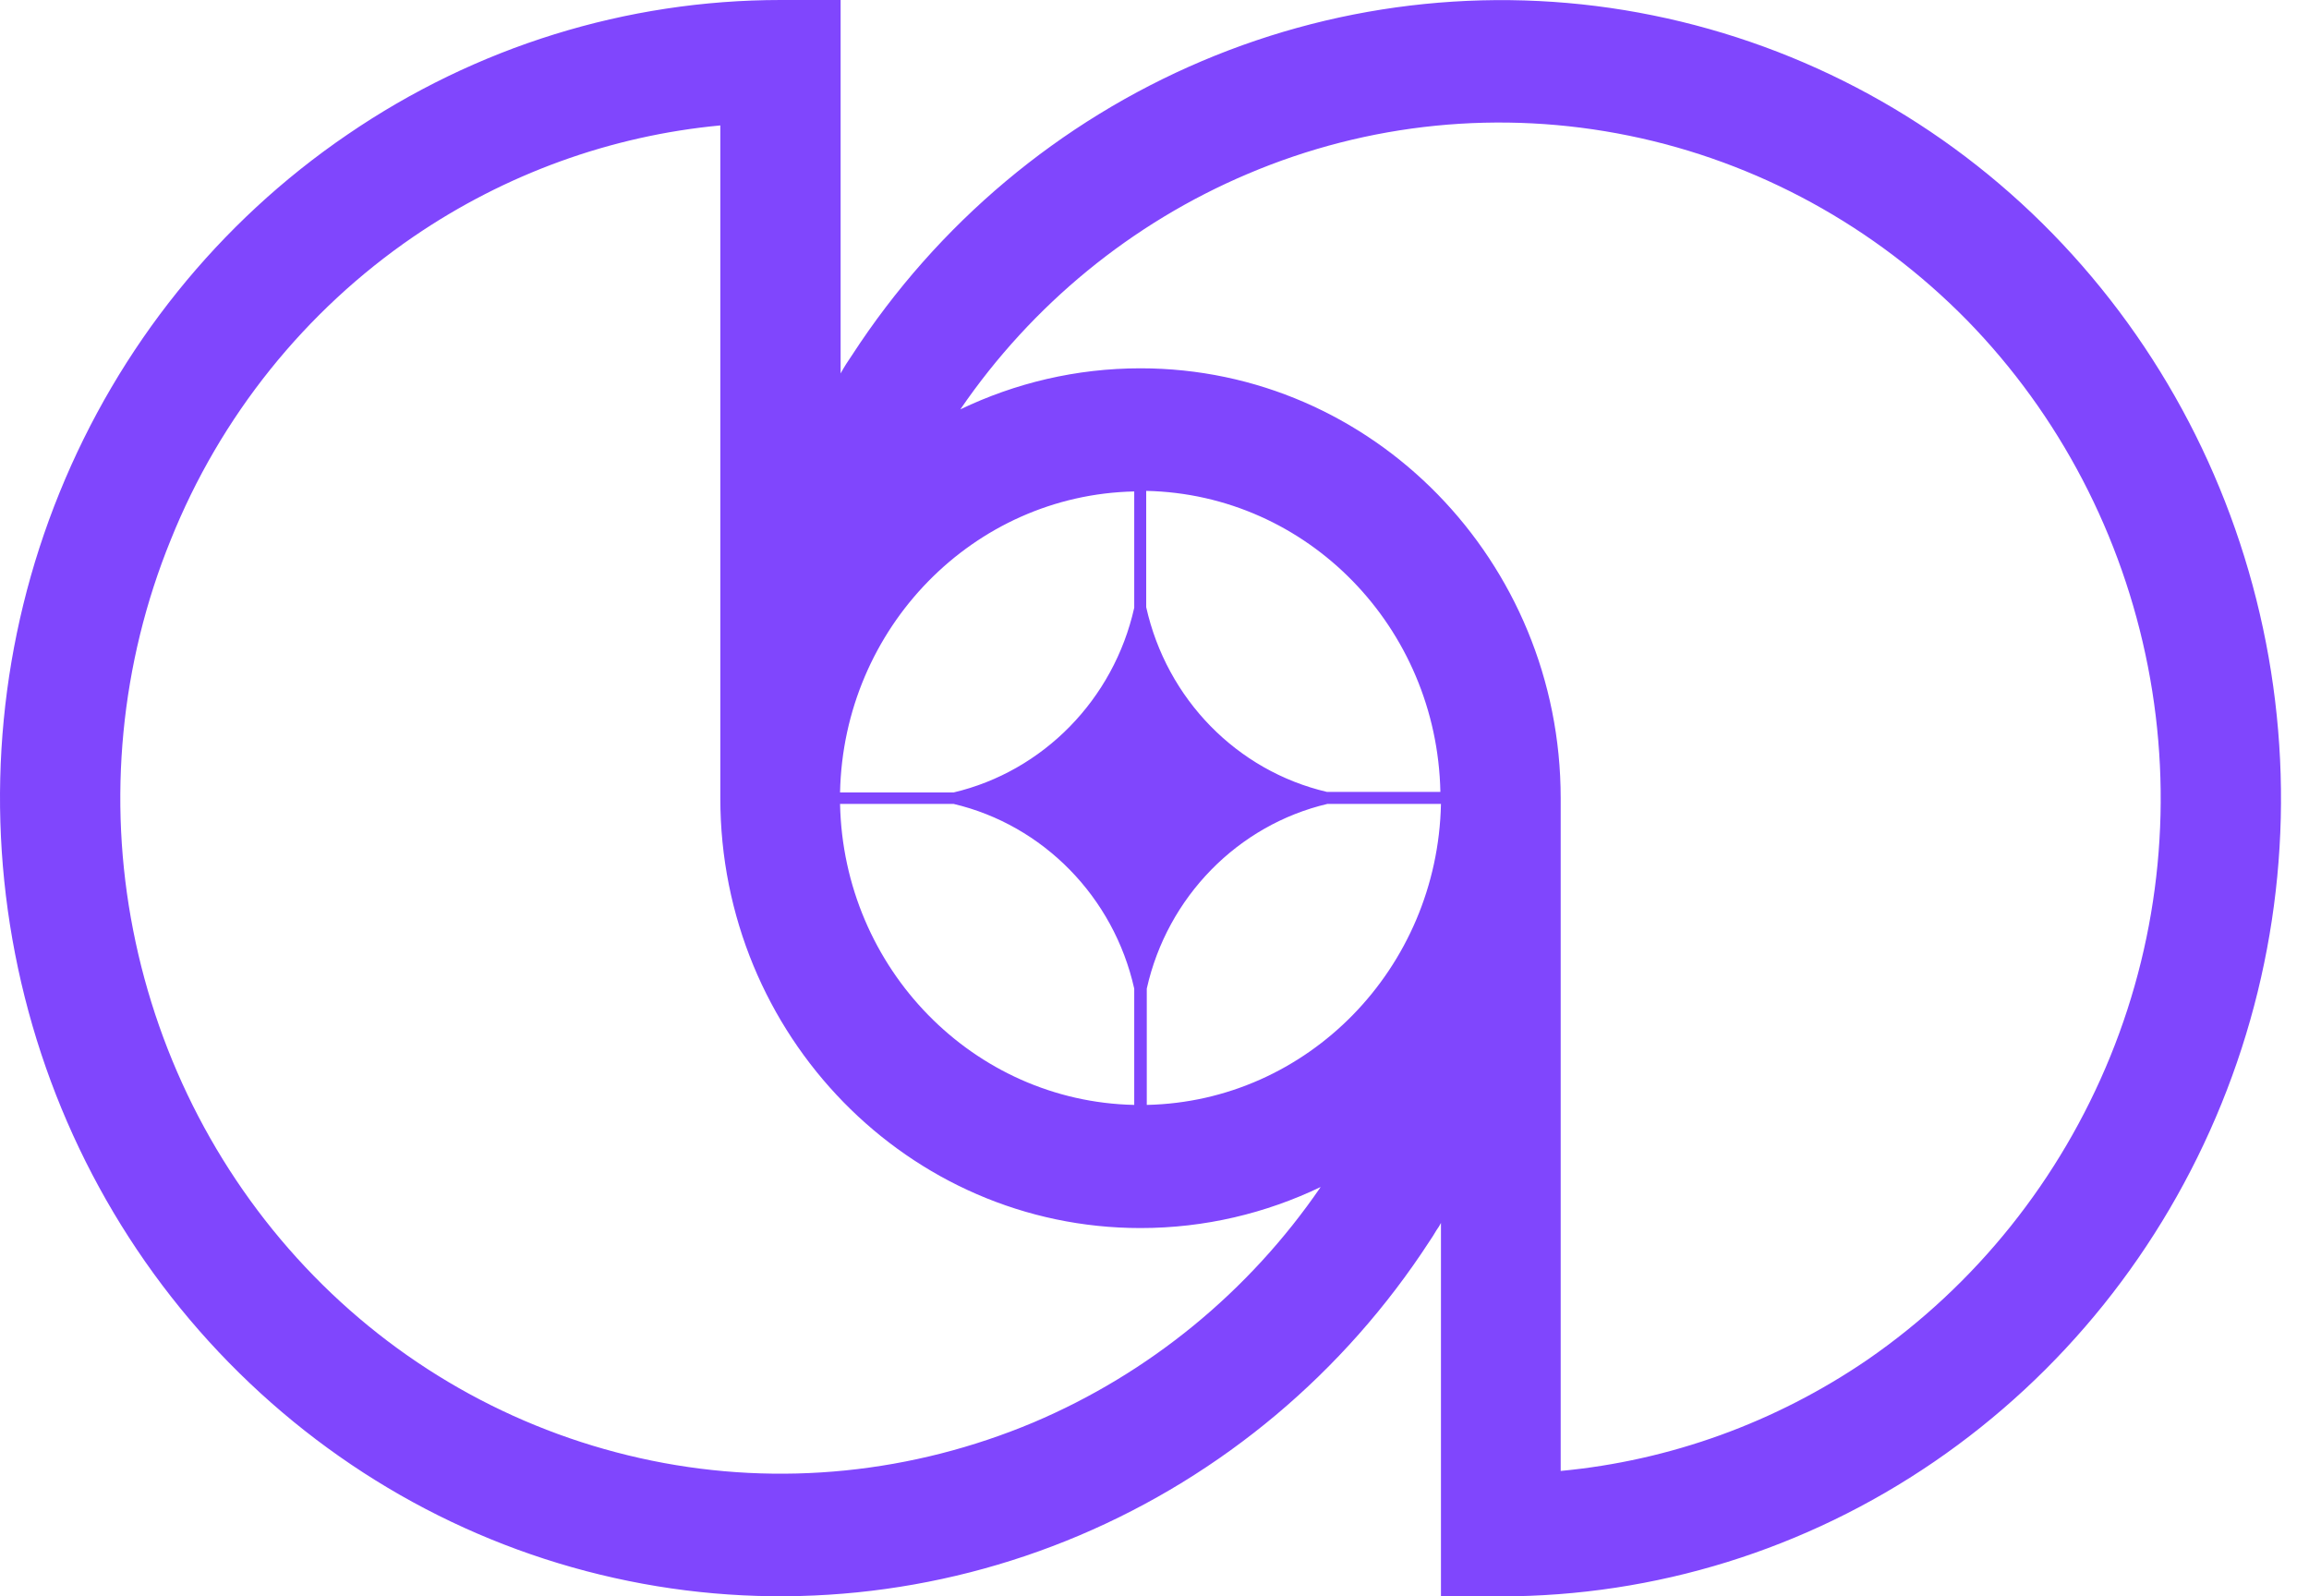 <svg width="81" height="56" viewBox="0 0 81 56" fill="none" xmlns="http://www.w3.org/2000/svg">
<path fill-rule="evenodd" clip-rule="evenodd" d="M2.089 17.28C0.009 22.4 -0.531 28.02 0.529 33.46C1.589 38.9 4.189 43.88 8.029 47.8C11.869 51.72 16.729 54.38 22.049 55.46C27.349 56.54 32.869 55.98 37.869 53.86C42.869 51.74 47.149 48.16 50.149 43.54C50.229 43.42 50.309 43.3 50.389 43.16C50.449 43.08 50.509 42.98 50.549 42.9V56H52.649C58.069 56 63.349 54.36 67.849 51.28C72.349 48.2 75.849 43.84 77.929 38.72C80.009 33.6 80.549 27.98 79.489 22.54C78.429 17.1 75.829 12.12 72.009 8.2C68.189 4.28 63.309 1.62 57.989 0.54C52.689 -0.54 47.169 0.02 42.169 2.14C37.169 4.26 32.889 7.84 29.889 12.46C29.749 12.66 29.609 12.88 29.489 13.1V0H27.389C21.969 0 16.689 1.64 12.189 4.72C7.669 7.8 4.169 12.16 2.089 17.28ZM25.269 28V4.4C21.429 4.76 17.729 6.1 14.509 8.3C10.709 10.9 7.729 14.6 5.989 18.94C4.229 23.26 3.769 28.04 4.669 32.62C5.569 37.22 7.769 41.44 11.009 44.76C14.249 48.08 18.369 50.32 22.869 51.24C27.369 52.16 32.009 51.68 36.249 49.9C40.309 48.18 43.809 45.32 46.329 41.64C44.409 42.56 42.269 43.08 40.009 43.08C31.869 43.08 25.269 36.32 25.269 28ZM54.749 51.6V28C54.749 19.68 48.149 12.92 40.009 12.92C37.749 12.92 35.609 13.44 33.689 14.36C36.209 10.68 39.709 7.82 43.769 6.1C48.009 4.3 52.649 3.84 57.149 4.76C61.649 5.68 65.769 7.94 69.009 11.24C72.249 14.56 74.449 18.78 75.349 23.38C76.249 27.98 75.789 32.74 74.029 37.06C72.269 41.38 69.309 45.08 65.509 47.7C62.289 49.9 58.589 51.24 54.749 51.6ZM39.789 38.76C34.149 38.64 29.589 33.98 29.469 28.2H33.449C36.589 28.94 39.069 31.46 39.789 34.68V38.76ZM40.229 38.76C45.869 38.64 50.429 33.98 50.549 28.2H46.569C43.429 28.94 40.949 31.46 40.229 34.68V38.76ZM50.529 27.78C50.409 22 45.869 17.34 40.209 17.22V21.3C40.929 24.52 43.389 27.04 46.549 27.78H50.529ZM39.789 17.24C34.149 17.36 29.589 22.02 29.469 27.8H33.449C36.589 27.06 39.069 24.54 39.789 21.32V17.24Z" fill="#8046FD"/>
</svg>
